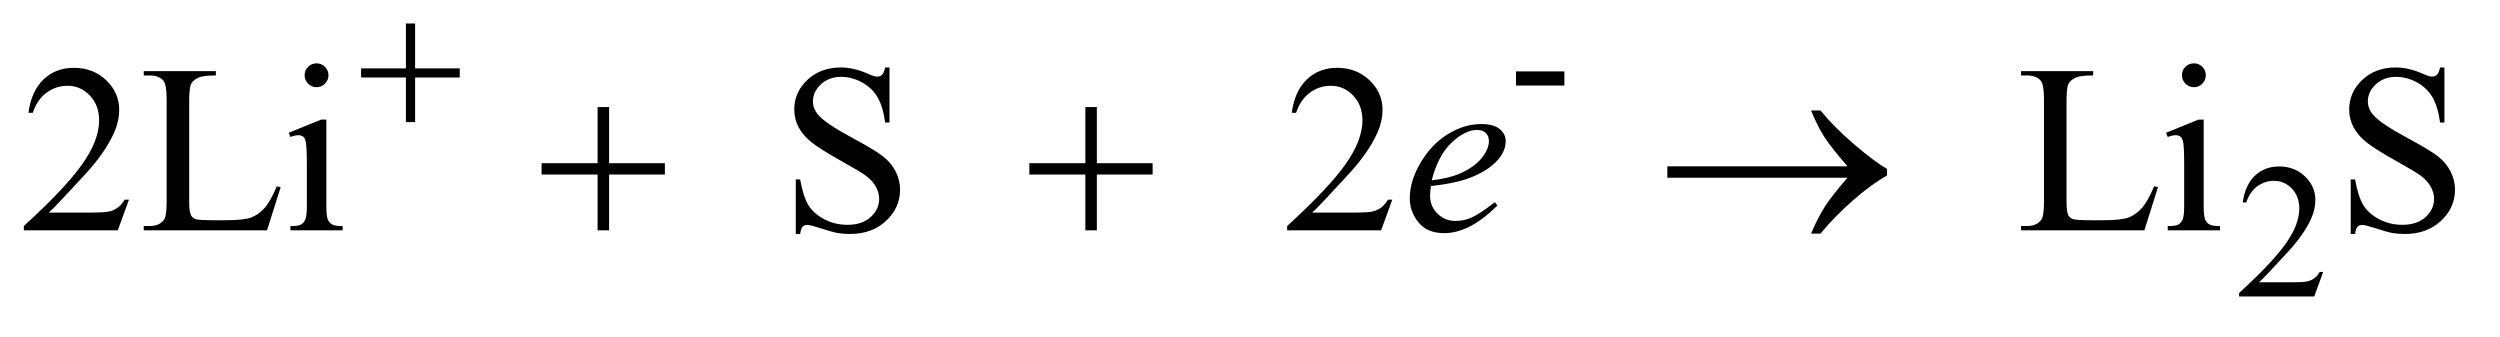 <?xml version="1.0" encoding="UTF-8"?>
<!DOCTYPE svg PUBLIC '-//W3C//DTD SVG 1.0//EN'
          'http://www.w3.org/TR/2001/REC-SVG-20010904/DTD/svg10.dtd'>
<svg stroke-dasharray="none" shape-rendering="auto" xmlns="http://www.w3.org/2000/svg" font-family="'Dialog'" text-rendering="auto" width="163" fill-opacity="1" color-interpolation="auto" color-rendering="auto" preserveAspectRatio="xMidYMid meet" font-size="12px" viewBox="0 0 163 22" fill="black" xmlns:xlink="http://www.w3.org/1999/xlink" stroke="black" image-rendering="auto" stroke-miterlimit="10" stroke-linecap="square" stroke-linejoin="miter" font-style="normal" stroke-width="1" height="22" stroke-dashoffset="0" font-weight="normal" stroke-opacity="1"
><!--Generated by the Batik Graphics2D SVG Generator--><defs id="genericDefs"
  /><g
  ><defs id="defs1"
    ><clipPath clipPathUnits="userSpaceOnUse" id="clipPath1"
      ><path d="M1.062 3.405 L104.314 3.405 L104.314 16.775 L1.062 16.775 L1.062 3.405 Z"
      /></clipPath
      ><clipPath clipPathUnits="userSpaceOnUse" id="clipPath2"
      ><path d="M33.926 108.801 L33.926 535.949 L3332.73 535.949 L3332.73 108.801 Z"
      /></clipPath
    ></defs
    ><g transform="scale(1.576,1.576) translate(-1.062,-3.405) matrix(0.031,0,0,0.031,0,0)"
    ><path d="M2057.375 205.125 L2122 205.125 L2122 224 L2057.375 224 L2057.375 205.125 Z" stroke="none" clip-path="url(#clipPath2)"
    /></g
    ><g transform="matrix(0.049,0,0,0.049,-1.673,-5.366)"
    ><path d="M3125.375 471.375 L3113.5 504 L3013.5 504 L3013.5 499.375 Q3057.625 459.125 3075.625 433.625 Q3093.625 408.125 3093.625 387 Q3093.625 370.875 3083.75 360.5 Q3073.875 350.125 3060.125 350.125 Q3047.625 350.125 3037.688 357.438 Q3027.75 364.75 3023 378.875 L3018.375 378.875 Q3021.5 355.75 3034.438 343.375 Q3047.375 331 3066.75 331 Q3087.375 331 3101.188 344.25 Q3115 357.5 3115 375.5 Q3115 388.375 3109 401.25 Q3099.75 421.5 3079 444.125 Q3047.875 478.125 3040.125 485.125 L3084.375 485.125 Q3097.875 485.125 3103.312 484.125 Q3108.75 483.125 3113.125 480.062 Q3117.5 477 3120.75 471.375 L3125.375 471.375 Z" stroke="none" clip-path="url(#clipPath2)"
    /></g
    ><g transform="matrix(0.049,0,0,0.049,-1.673,-5.366)"
    ><path d="M205.719 375.219 L190.875 416 L65.875 416 L65.875 410.219 Q121.031 359.906 143.531 328.031 Q166.031 296.156 166.031 269.75 Q166.031 249.594 153.688 236.625 Q141.344 223.656 124.156 223.656 Q108.531 223.656 96.109 232.797 Q83.688 241.938 77.75 259.594 L71.969 259.594 Q75.875 230.688 92.047 215.219 Q108.219 199.75 132.438 199.75 Q158.219 199.75 175.484 216.312 Q192.75 232.875 192.75 255.375 Q192.75 271.469 185.25 287.562 Q173.688 312.875 147.75 341.156 Q108.844 383.656 99.156 392.406 L154.469 392.406 Q171.344 392.406 178.141 391.156 Q184.938 389.906 190.406 386.078 Q195.875 382.25 199.938 375.219 L205.719 375.219 ZM402.438 357.406 L407.594 358.5 L389.469 416 L225.406 416 L225.406 410.219 L233.375 410.219 Q246.812 410.219 252.594 401.469 Q255.875 396.469 255.875 378.344 L255.875 241.625 Q255.875 221.781 251.5 216.781 Q245.406 209.906 233.375 209.906 L225.406 209.906 L225.406 204.125 L321.344 204.125 L321.344 209.906 Q304.469 209.75 297.672 213.031 Q290.875 216.312 288.375 221.312 Q285.875 226.312 285.875 245.219 L285.875 378.344 Q285.875 391.312 288.375 396.156 Q290.25 399.438 294.156 401 Q298.062 402.562 318.531 402.562 L334 402.562 Q358.375 402.562 368.219 398.969 Q378.062 395.375 386.188 386.234 Q394.312 377.094 402.438 357.406 ZM455.406 193.812 Q461.969 193.812 466.578 198.422 Q471.188 203.031 471.188 209.594 Q471.188 216.156 466.578 220.844 Q461.969 225.531 455.406 225.531 Q448.844 225.531 444.156 220.844 Q439.469 216.156 439.469 209.594 Q439.469 203.031 444.078 198.422 Q448.688 193.812 455.406 193.812 ZM468.375 268.656 L468.375 383.656 Q468.375 397.094 470.328 401.547 Q472.281 406 476.109 408.188 Q479.938 410.375 490.094 410.375 L490.094 416 L420.562 416 L420.562 410.375 Q431.031 410.375 434.625 408.344 Q438.219 406.312 440.328 401.625 Q442.438 396.938 442.438 383.656 L442.438 328.5 Q442.438 305.219 441.031 298.344 Q439.938 293.344 437.594 291.391 Q435.25 289.438 431.188 289.438 Q426.812 289.438 420.562 291.781 L418.375 286.156 L461.5 268.656 L468.375 268.656 ZM1217.719 199.281 L1217.719 272.562 L1211.938 272.562 Q1209.125 251.469 1201.859 238.969 Q1194.594 226.469 1181.156 219.125 Q1167.719 211.781 1153.344 211.781 Q1137.094 211.781 1126.469 221.703 Q1115.844 231.625 1115.844 244.281 Q1115.844 253.969 1122.562 261.938 Q1132.25 273.656 1168.656 293.188 Q1198.344 309.125 1209.203 317.641 Q1220.062 326.156 1225.922 337.719 Q1231.781 349.281 1231.781 361.938 Q1231.781 386 1213.109 403.422 Q1194.438 420.844 1165.062 420.844 Q1155.844 420.844 1147.719 419.438 Q1142.875 418.656 1127.641 413.734 Q1112.406 408.812 1108.344 408.812 Q1104.438 408.812 1102.172 411.156 Q1099.906 413.5 1098.812 420.844 L1093.031 420.844 L1093.031 348.188 L1098.812 348.188 Q1102.875 371 1109.75 382.328 Q1116.625 393.656 1130.766 401.156 Q1144.906 408.656 1161.781 408.656 Q1181.312 408.656 1192.641 398.344 Q1203.969 388.031 1203.969 373.969 Q1203.969 366.156 1199.672 358.188 Q1195.375 350.219 1186.312 343.344 Q1180.219 338.656 1153.031 323.422 Q1125.844 308.188 1114.359 299.125 Q1102.875 290.062 1096.938 279.125 Q1091 268.188 1091 255.062 Q1091 232.25 1108.5 215.766 Q1126 199.281 1153.031 199.281 Q1169.906 199.281 1188.812 207.562 Q1197.562 211.469 1201.156 211.469 Q1205.219 211.469 1207.797 209.047 Q1210.375 206.625 1211.938 199.281 L1217.719 199.281 ZM1886.719 375.219 L1871.875 416 L1746.875 416 L1746.875 410.219 Q1802.031 359.906 1824.531 328.031 Q1847.031 296.156 1847.031 269.75 Q1847.031 249.594 1834.688 236.625 Q1822.344 223.656 1805.156 223.656 Q1789.531 223.656 1777.109 232.797 Q1764.688 241.938 1758.75 259.594 L1752.969 259.594 Q1756.875 230.688 1773.047 215.219 Q1789.219 199.75 1813.438 199.75 Q1839.219 199.75 1856.484 216.312 Q1873.75 232.875 1873.75 255.375 Q1873.75 271.469 1866.25 287.562 Q1854.688 312.875 1828.75 341.156 Q1789.844 383.656 1780.156 392.406 L1835.469 392.406 Q1852.344 392.406 1859.141 391.156 Q1865.938 389.906 1871.406 386.078 Q1876.875 382.25 1880.938 375.219 L1886.719 375.219 ZM2900.438 357.406 L2905.594 358.5 L2887.469 416 L2723.406 416 L2723.406 410.219 L2731.375 410.219 Q2744.812 410.219 2750.594 401.469 Q2753.875 396.469 2753.875 378.344 L2753.875 241.625 Q2753.875 221.781 2749.5 216.781 Q2743.406 209.906 2731.375 209.906 L2723.406 209.906 L2723.406 204.125 L2819.344 204.125 L2819.344 209.906 Q2802.469 209.75 2795.672 213.031 Q2788.875 216.312 2786.375 221.312 Q2783.875 226.312 2783.875 245.219 L2783.875 378.344 Q2783.875 391.312 2786.375 396.156 Q2788.25 399.438 2792.156 401 Q2796.062 402.562 2816.531 402.562 L2832 402.562 Q2856.375 402.562 2866.219 398.969 Q2876.062 395.375 2884.188 386.234 Q2892.312 377.094 2900.438 357.406 ZM2953.406 193.812 Q2959.969 193.812 2964.578 198.422 Q2969.188 203.031 2969.188 209.594 Q2969.188 216.156 2964.578 220.844 Q2959.969 225.531 2953.406 225.531 Q2946.844 225.531 2942.156 220.844 Q2937.469 216.156 2937.469 209.594 Q2937.469 203.031 2942.078 198.422 Q2946.688 193.812 2953.406 193.812 ZM2966.375 268.656 L2966.375 383.656 Q2966.375 397.094 2968.328 401.547 Q2970.281 406 2974.109 408.188 Q2977.938 410.375 2988.094 410.375 L2988.094 416 L2918.562 416 L2918.562 410.375 Q2929.031 410.375 2932.625 408.344 Q2936.219 406.312 2938.328 401.625 Q2940.438 396.938 2940.438 383.656 L2940.438 328.5 Q2940.438 305.219 2939.031 298.344 Q2937.938 293.344 2935.594 291.391 Q2933.25 289.438 2929.188 289.438 Q2924.812 289.438 2918.562 291.781 L2916.375 286.156 L2959.5 268.656 L2966.375 268.656 ZM3286.719 199.281 L3286.719 272.562 L3280.938 272.562 Q3278.125 251.469 3270.859 238.969 Q3263.594 226.469 3250.156 219.125 Q3236.719 211.781 3222.344 211.781 Q3206.094 211.781 3195.469 221.703 Q3184.844 231.625 3184.844 244.281 Q3184.844 253.969 3191.562 261.938 Q3201.25 273.656 3237.656 293.188 Q3267.344 309.125 3278.203 317.641 Q3289.062 326.156 3294.922 337.719 Q3300.781 349.281 3300.781 361.938 Q3300.781 386 3282.109 403.422 Q3263.438 420.844 3234.062 420.844 Q3224.844 420.844 3216.719 419.438 Q3211.875 418.656 3196.641 413.734 Q3181.406 408.812 3177.344 408.812 Q3173.438 408.812 3171.172 411.156 Q3168.906 413.5 3167.812 420.844 L3162.031 420.844 L3162.031 348.188 L3167.812 348.188 Q3171.875 371 3178.75 382.328 Q3185.625 393.656 3199.766 401.156 Q3213.906 408.656 3230.781 408.656 Q3250.312 408.656 3261.641 398.344 Q3272.969 388.031 3272.969 373.969 Q3272.969 366.156 3268.672 358.188 Q3264.375 350.219 3255.312 343.344 Q3249.219 338.656 3222.031 323.422 Q3194.844 308.188 3183.359 299.125 Q3171.875 290.062 3165.938 279.125 Q3160 268.188 3160 255.062 Q3160 232.25 3177.5 215.766 Q3195 199.281 3222.031 199.281 Q3238.906 199.281 3257.812 207.562 Q3266.562 211.469 3270.156 211.469 Q3274.219 211.469 3276.797 209.047 Q3279.375 206.625 3280.938 199.281 L3286.719 199.281 Z" stroke="none" clip-path="url(#clipPath2)"
    /></g
    ><g transform="matrix(0.049,0,0,0.049,-1.673,-5.366)"
    ><path d="M1938.125 357.094 Q1937.031 364.906 1937.031 370.062 Q1937.031 383.969 1946.875 393.734 Q1956.719 403.5 1970.781 403.5 Q1982.031 403.5 1992.422 398.891 Q2002.812 394.281 2023.281 378.5 L2026.562 383.031 Q1989.531 419.75 1955.938 419.75 Q1933.125 419.75 1921.562 405.375 Q1910 391 1910 373.656 Q1910 350.375 1924.375 326 Q1938.75 301.625 1960.469 288.109 Q1982.188 274.594 2005.156 274.594 Q2021.719 274.594 2029.688 281.312 Q2037.656 288.031 2037.656 297.25 Q2037.656 310.219 2027.344 322.094 Q2013.75 337.562 1987.344 347.094 Q1969.844 353.5 1938.125 357.094 ZM1939.219 349.438 Q1962.344 346.781 1976.875 340.375 Q1996.094 331.781 2005.703 319.828 Q2015.312 307.875 2015.312 297.094 Q2015.312 290.531 2011.172 286.469 Q2007.031 282.406 1999.375 282.406 Q1983.438 282.406 1965.547 299.359 Q1947.656 316.312 1939.219 349.438 Z" stroke="none" clip-path="url(#clipPath2)"
    /></g
    ><g transform="matrix(0.049,0,0,0.049,-1.673,-5.366)"
    ><path d="M574.25 140.75 L586.5 140.75 L586.5 200.5 L645.875 200.5 L645.875 212.625 L586.5 212.625 L586.5 272 L574.25 272 L574.25 212.625 L514.625 212.625 L514.625 200.5 L574.25 200.5 L574.25 140.75 Z" stroke="none" clip-path="url(#clipPath2)"
    /></g
    ><g transform="matrix(0.049,0,0,0.049,-1.673,-5.366)"
    ><path d="M829.312 251.938 L844.625 251.938 L844.625 326.625 L918.844 326.625 L918.844 341.781 L844.625 341.781 L844.625 416 L829.312 416 L829.312 341.781 L754.781 341.781 L754.781 326.625 L829.312 326.625 L829.312 251.938 ZM1478.312 251.938 L1493.625 251.938 L1493.625 326.625 L1567.844 326.625 L1567.844 341.781 L1493.625 341.781 L1493.625 416 L1478.312 416 L1478.312 341.781 L1403.781 341.781 L1403.781 326.625 L1478.312 326.625 L1478.312 251.938 ZM2492.406 346 L2252.719 346 L2252.719 330.844 L2492.406 330.844 Q2470.219 305.219 2461.312 291.234 Q2452.406 277.25 2443.969 256.469 L2456.469 256.469 Q2474.75 278.969 2501.938 302.094 Q2529.125 325.219 2545.062 334.281 L2545.062 343.031 Q2524.281 354.594 2499.672 376.156 Q2475.062 397.719 2456.469 420.375 L2443.969 420.375 Q2452.875 399.281 2462.25 384.594 Q2471.625 369.906 2492.406 346 Z" stroke="none" clip-path="url(#clipPath2)"
    /></g
  ></g
></svg
>
